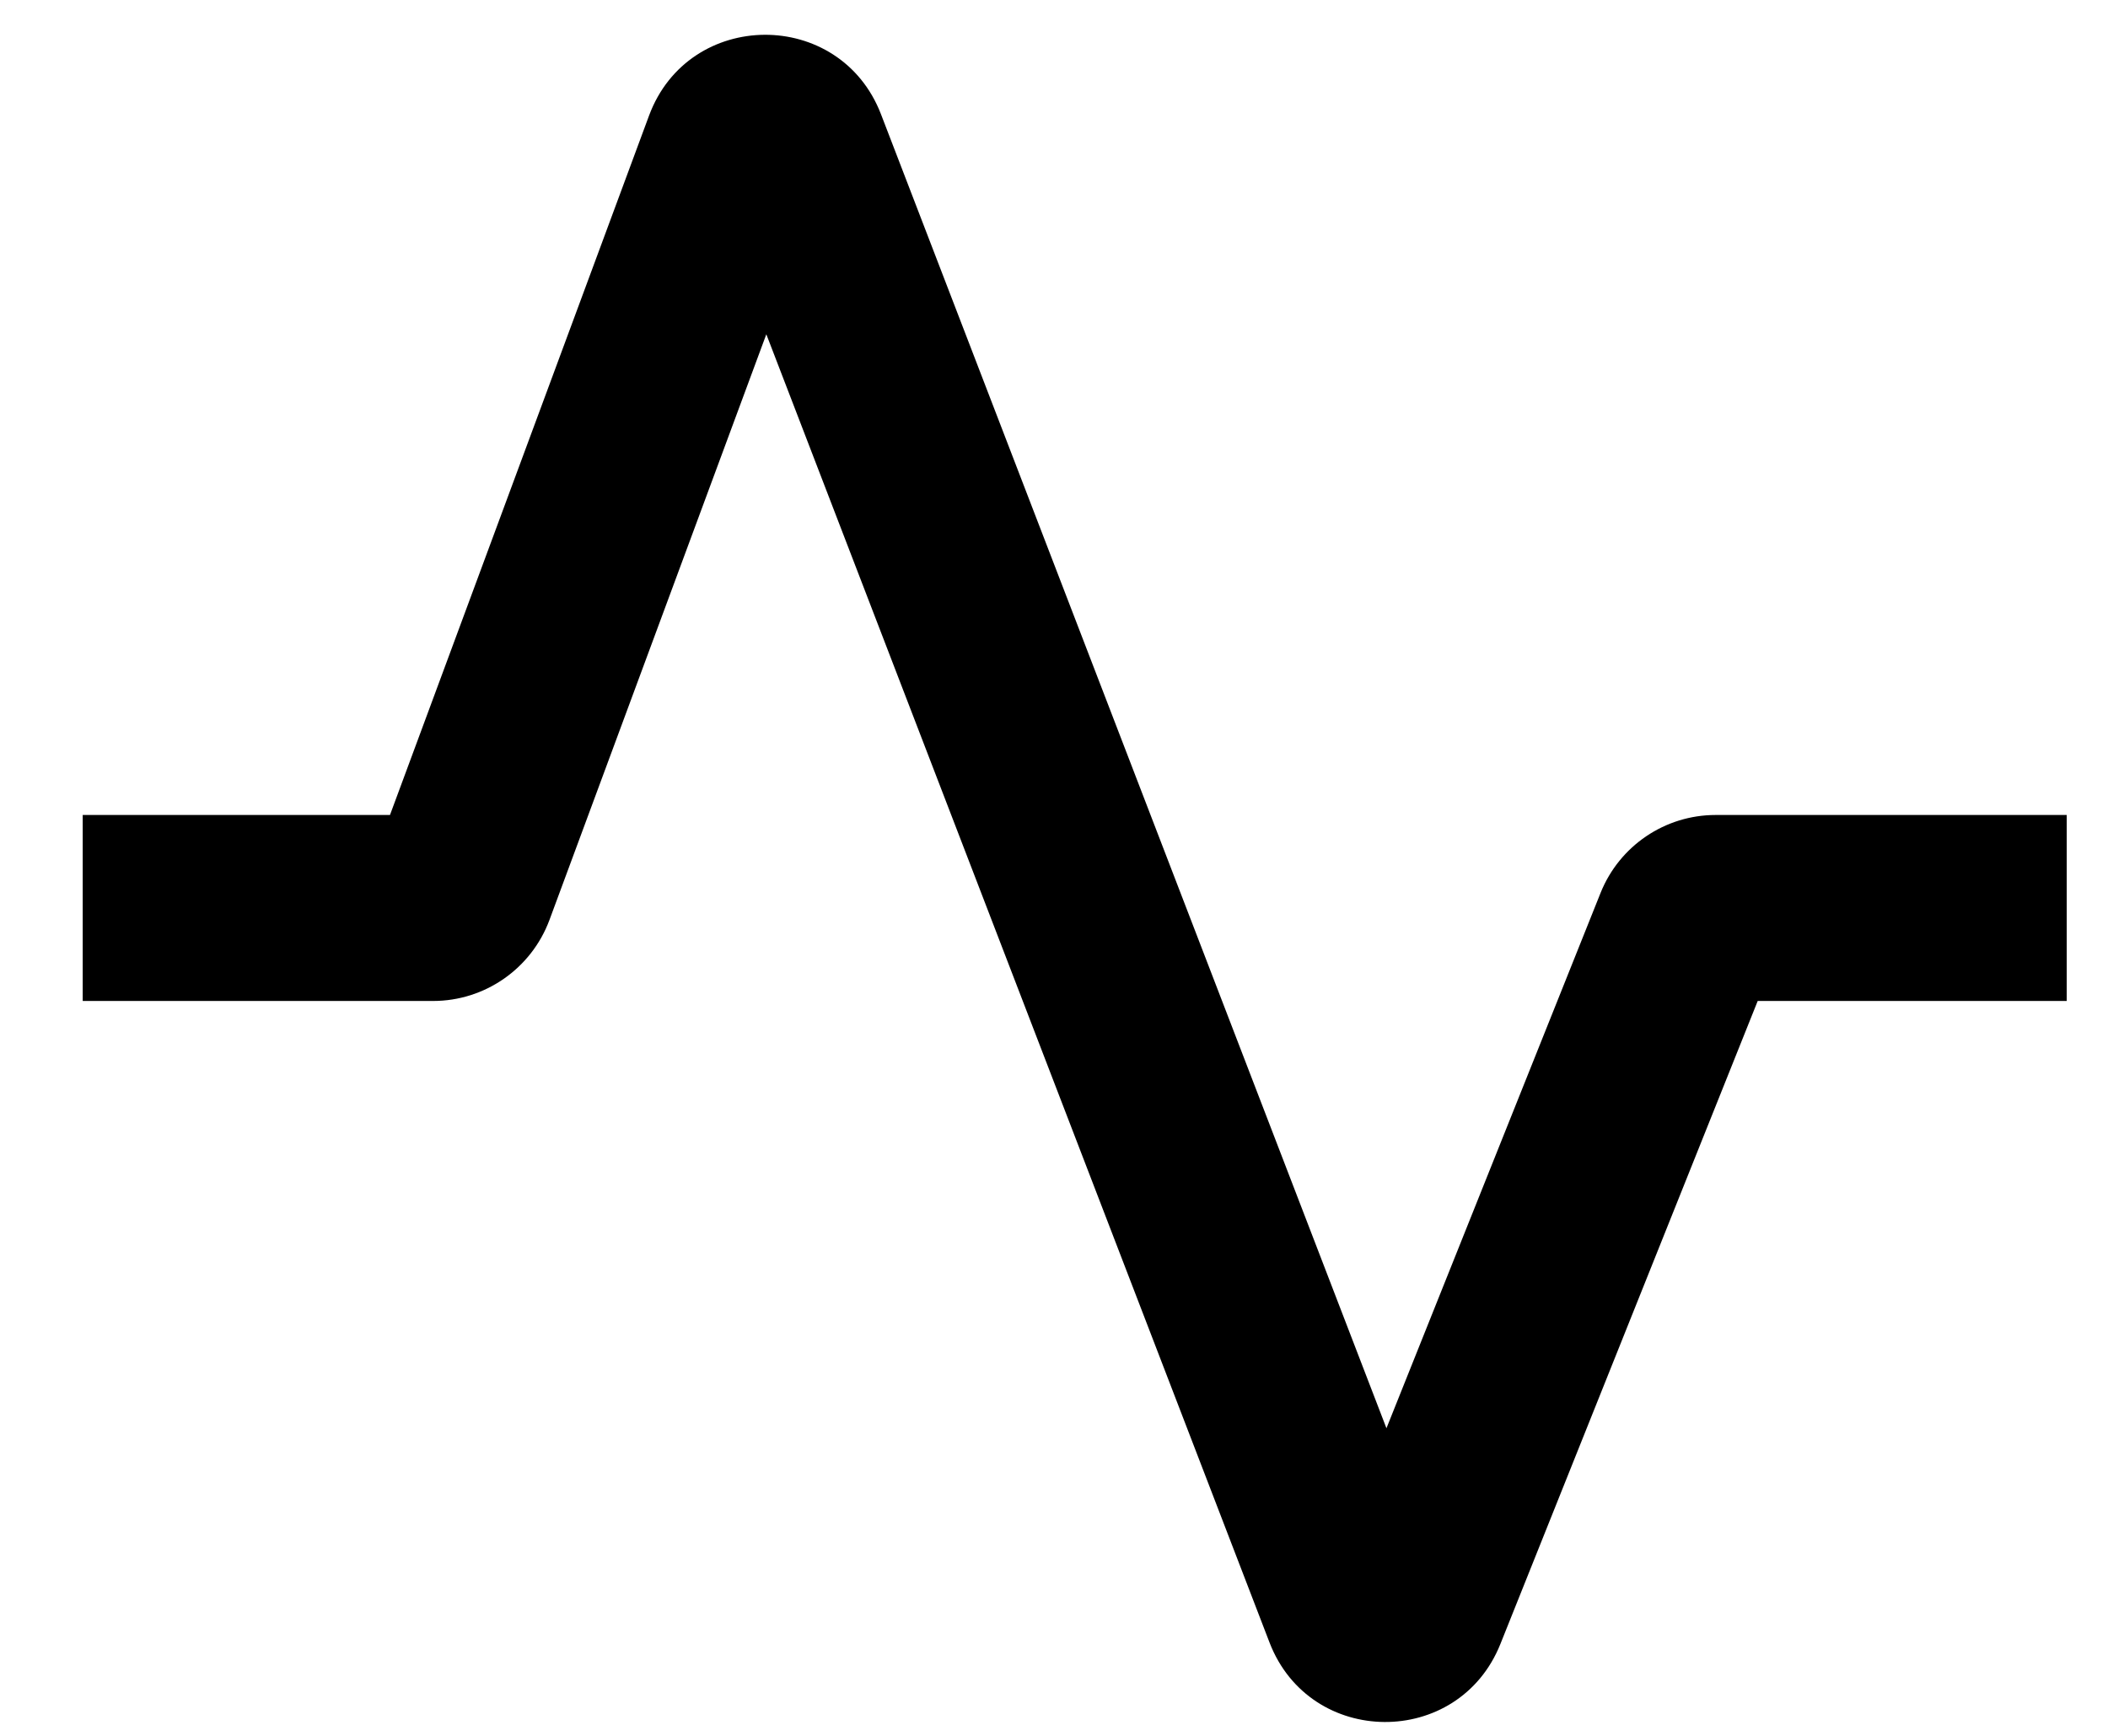 <svg width="17" height="14" viewBox="0 0 17 14" fill="none" xmlns="http://www.w3.org/2000/svg">
<path fill-rule="evenodd" clip-rule="evenodd" d="M6.18 2.696L4.431 7.42C4.285 7.812 3.911 8.073 3.493 8.073H1.417H0.667V6.573H1.417H3.145L5.234 0.933C5.554 0.069 6.774 0.061 7.105 0.922L11.181 11.519L12.908 7.201C13.06 6.822 13.427 6.573 13.836 6.573H15.917H16.667V8.073H15.917H14.175L12.1 13.259C11.762 14.104 10.565 14.096 10.238 13.247L6.18 2.696Z" fill="black"/>
</svg>
